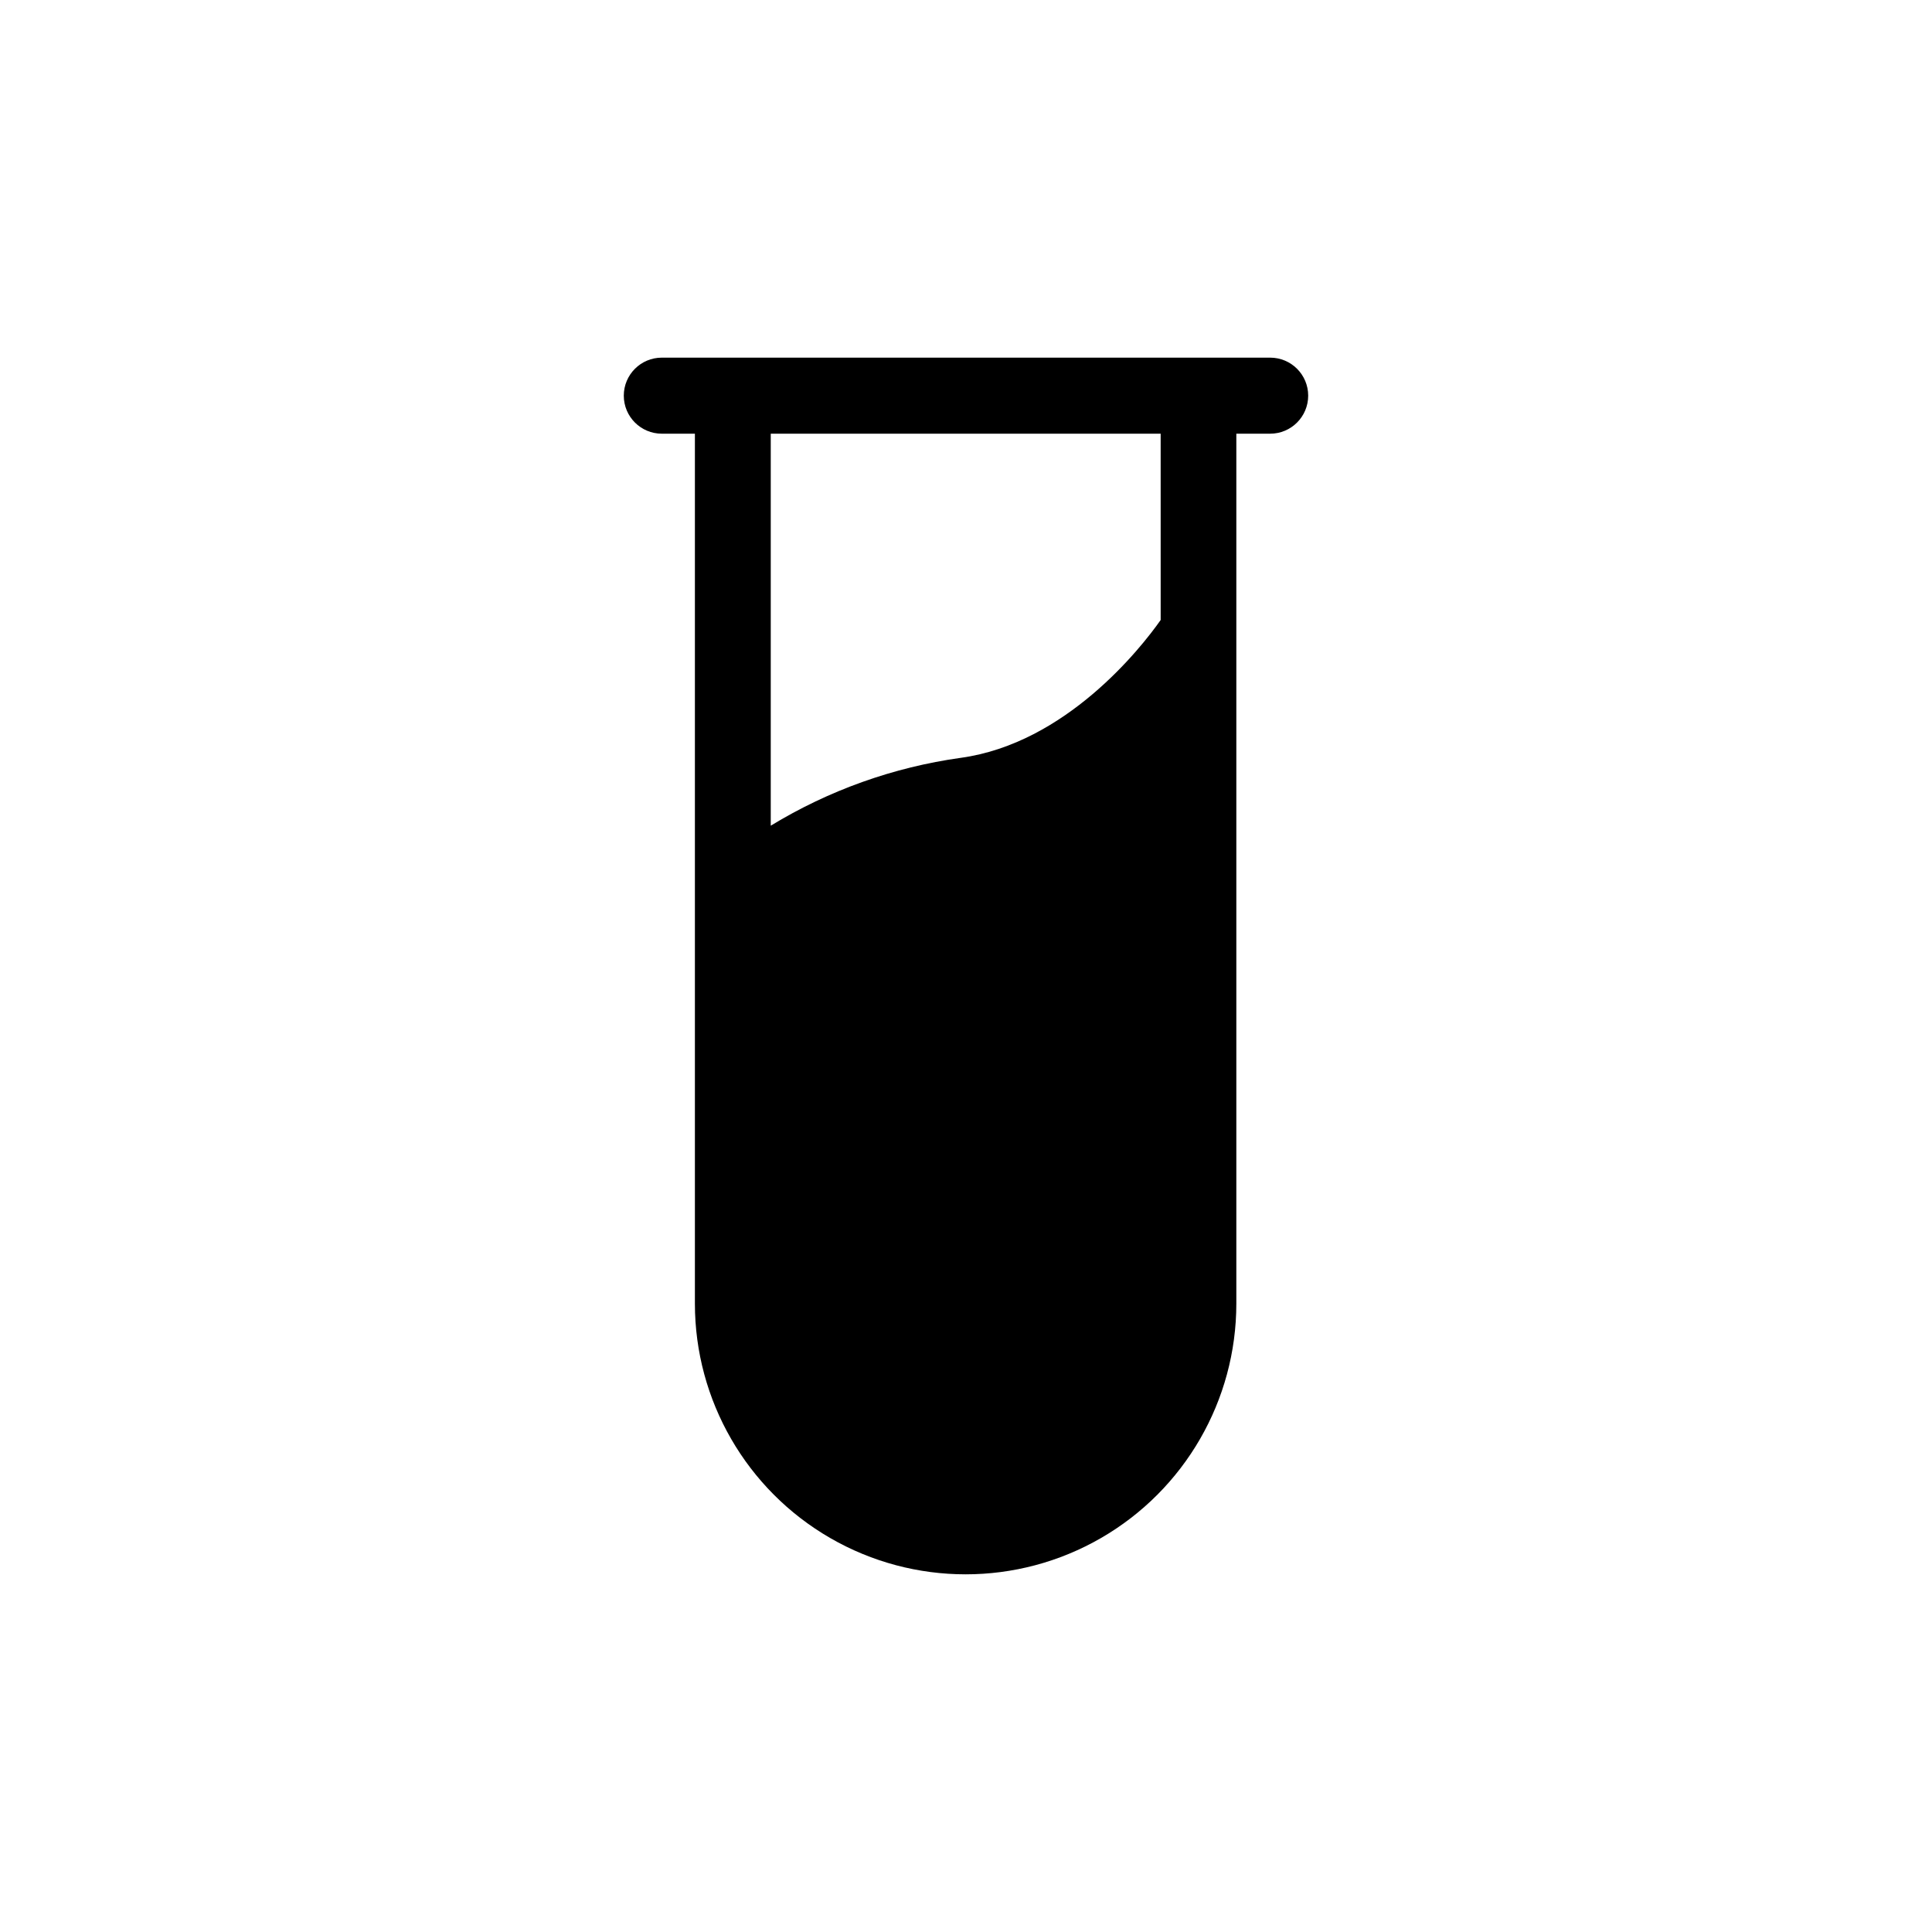 <?xml version="1.0" encoding="UTF-8"?>
<!-- Uploaded to: SVG Repo, www.svgrepo.com, Generator: SVG Repo Mixer Tools -->
<svg fill="#000000" width="800px" height="800px" version="1.1" viewBox="144 144 512 512" xmlns="http://www.w3.org/2000/svg">
 <path d="m480.61 238.78h-161.22c-5.566 0-10.078 4.508-10.078 10.074 0 5.566 4.512 10.078 10.078 10.078h8.766v230.54c0 25.629 13.672 49.312 35.871 62.129 22.195 12.816 49.543 12.816 71.742 0 22.195-12.816 35.871-36.5 35.871-62.129v-230.54h8.969c5.562 0 10.074-4.512 10.074-10.078 0-5.566-4.512-10.074-10.074-10.074zm-29.02 69.523c-5.34 7.609-25.191 32.695-52.949 36.527h-0.004c-17.844 2.484-34.992 8.609-50.379 17.984v-103.88h103.33z"/>
</svg>
